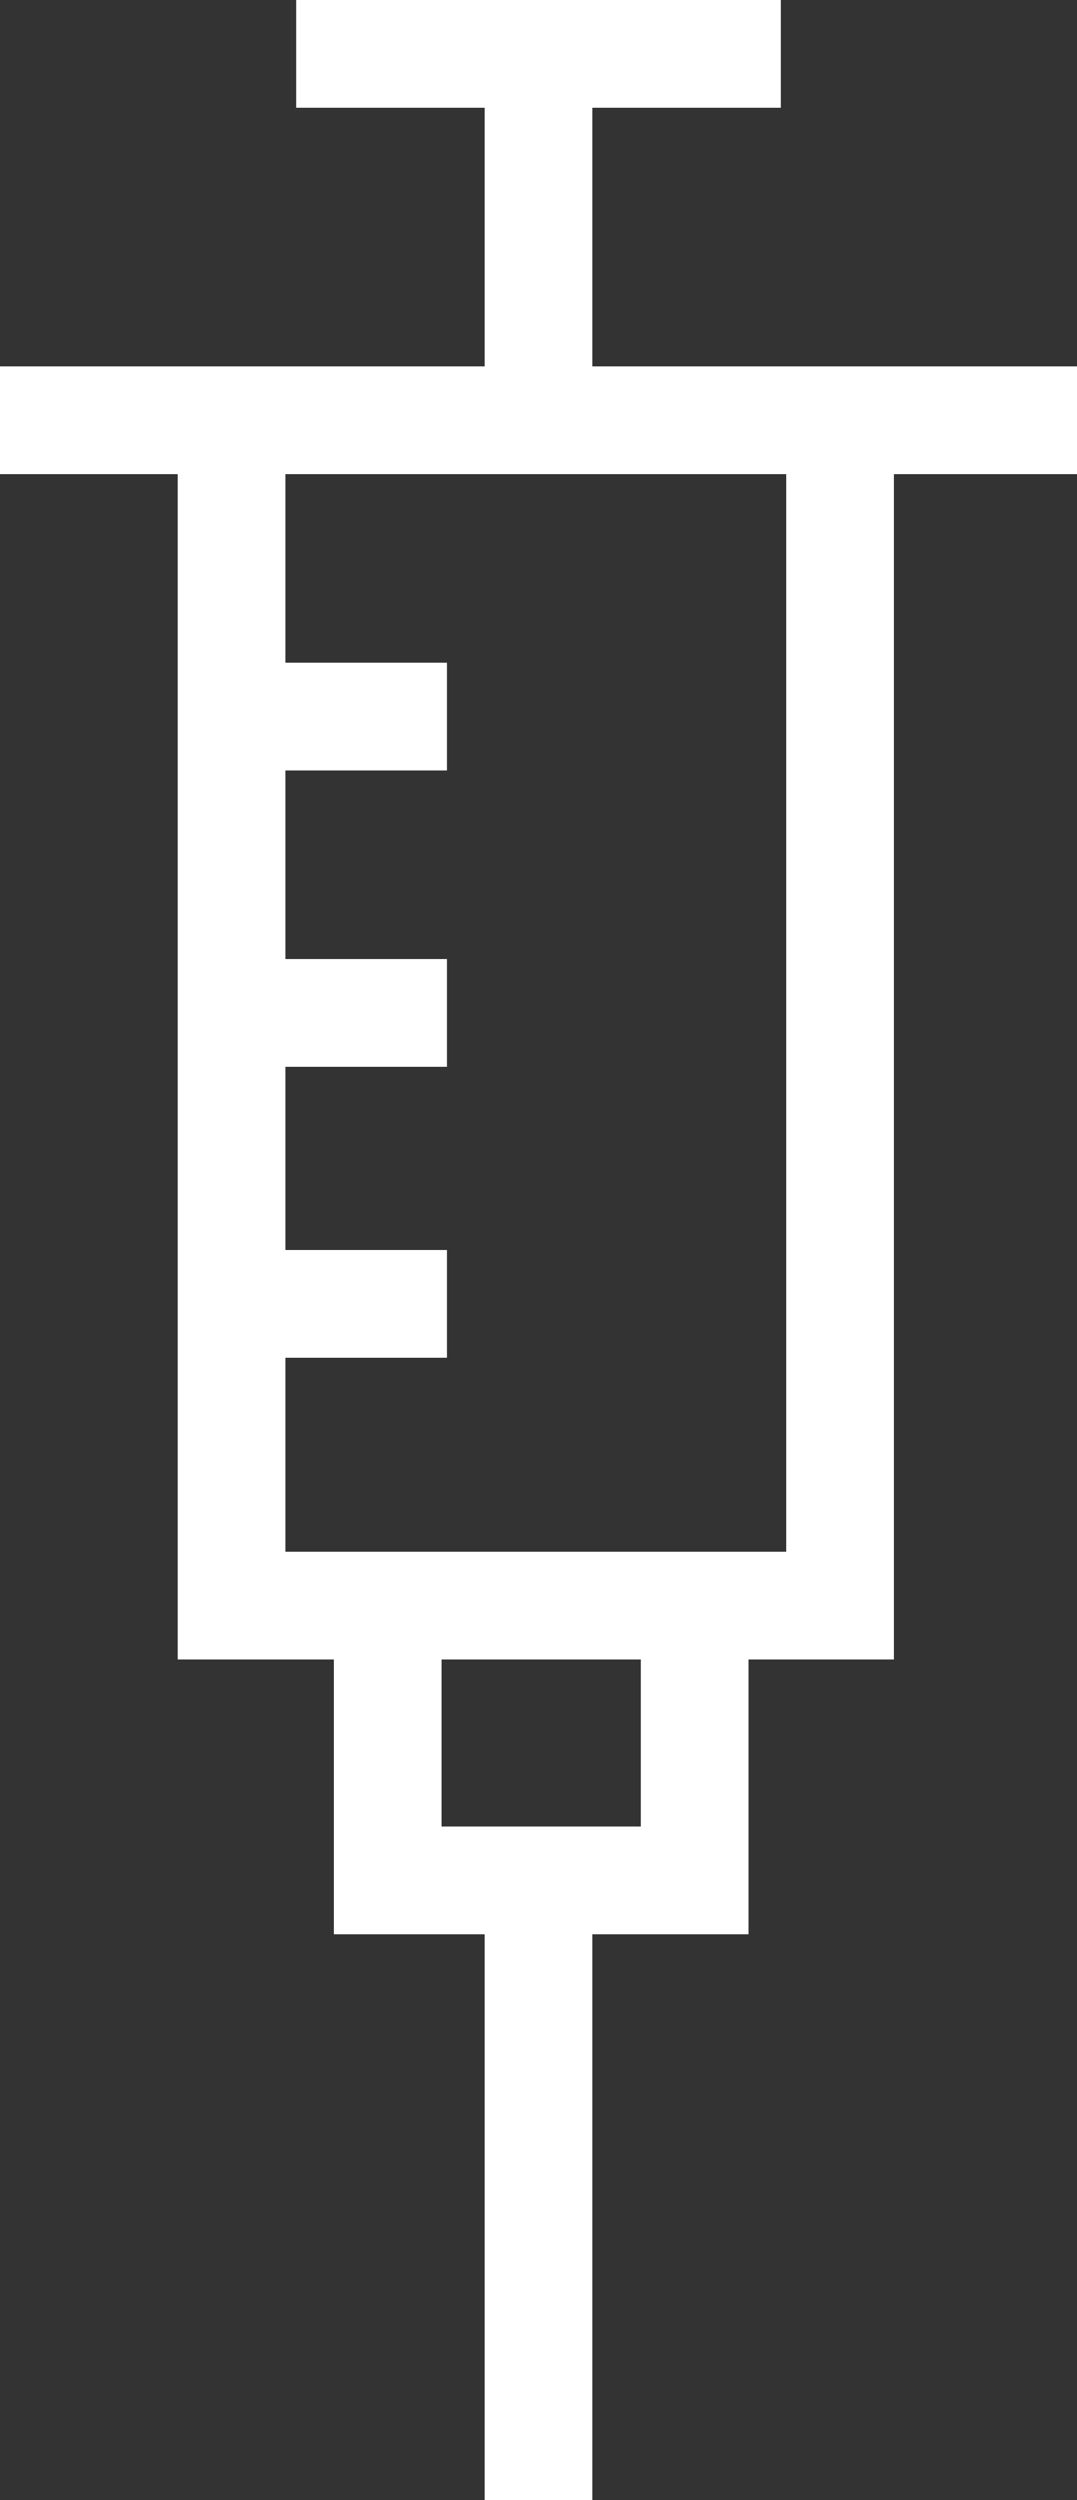 <?xml version="1.0" encoding="UTF-8"?>
<svg xmlns="http://www.w3.org/2000/svg" viewBox="0 0 20 46.4">
  <rect x="0" y="0" width="20" height="46.4" fill="#333333" stroke="none"/>
  <line x1="5.5" y1="1" x2="14.5" y2="1" style="fill:none;stroke:#fff;stroke-miterlimit:10;stroke-width:2px"></line>
  <line y1="7.8" x2="20" y2="7.8" style="fill:none;stroke:#fff;stroke-miterlimit:10;stroke-width:2px"></line>
  <rect x="4.3" y="7.8" width="11.3" height="22" style="fill:none;stroke:#fff;stroke-miterlimit:10;stroke-width:2px"></rect>
  <rect x="7.2" y="29.8" width="5.7" height="5.1" style="fill:none;stroke:#fff;stroke-miterlimit:10;stroke-width:2px"></rect>
  <line x1="10" y1="46.4" x2="10" y2="34.8" style="fill:none;stroke:#fff;stroke-miterlimit:10;stroke-width:2px"></line>
  <line x1="4.3" y1="24.2" x2="8.3" y2="24.2" style="fill:none;stroke:#fff;stroke-miterlimit:10;stroke-width:2px"></line>
  <line x1="4.3" y1="18.8" x2="8.3" y2="18.8" style="fill:none;stroke:#fff;stroke-miterlimit:10;stroke-width:2px"></line>
  <line x1="4.3" y1="13.3" x2="8.3" y2="13.3" style="fill:none;stroke:#fff;stroke-miterlimit:10;stroke-width:2px"></line>
  <line x1="10" y1="1" x2="10" y2="7.8" style="fill:none;stroke:#fff;stroke-miterlimit:10;stroke-width:2px"></line>
</svg>
